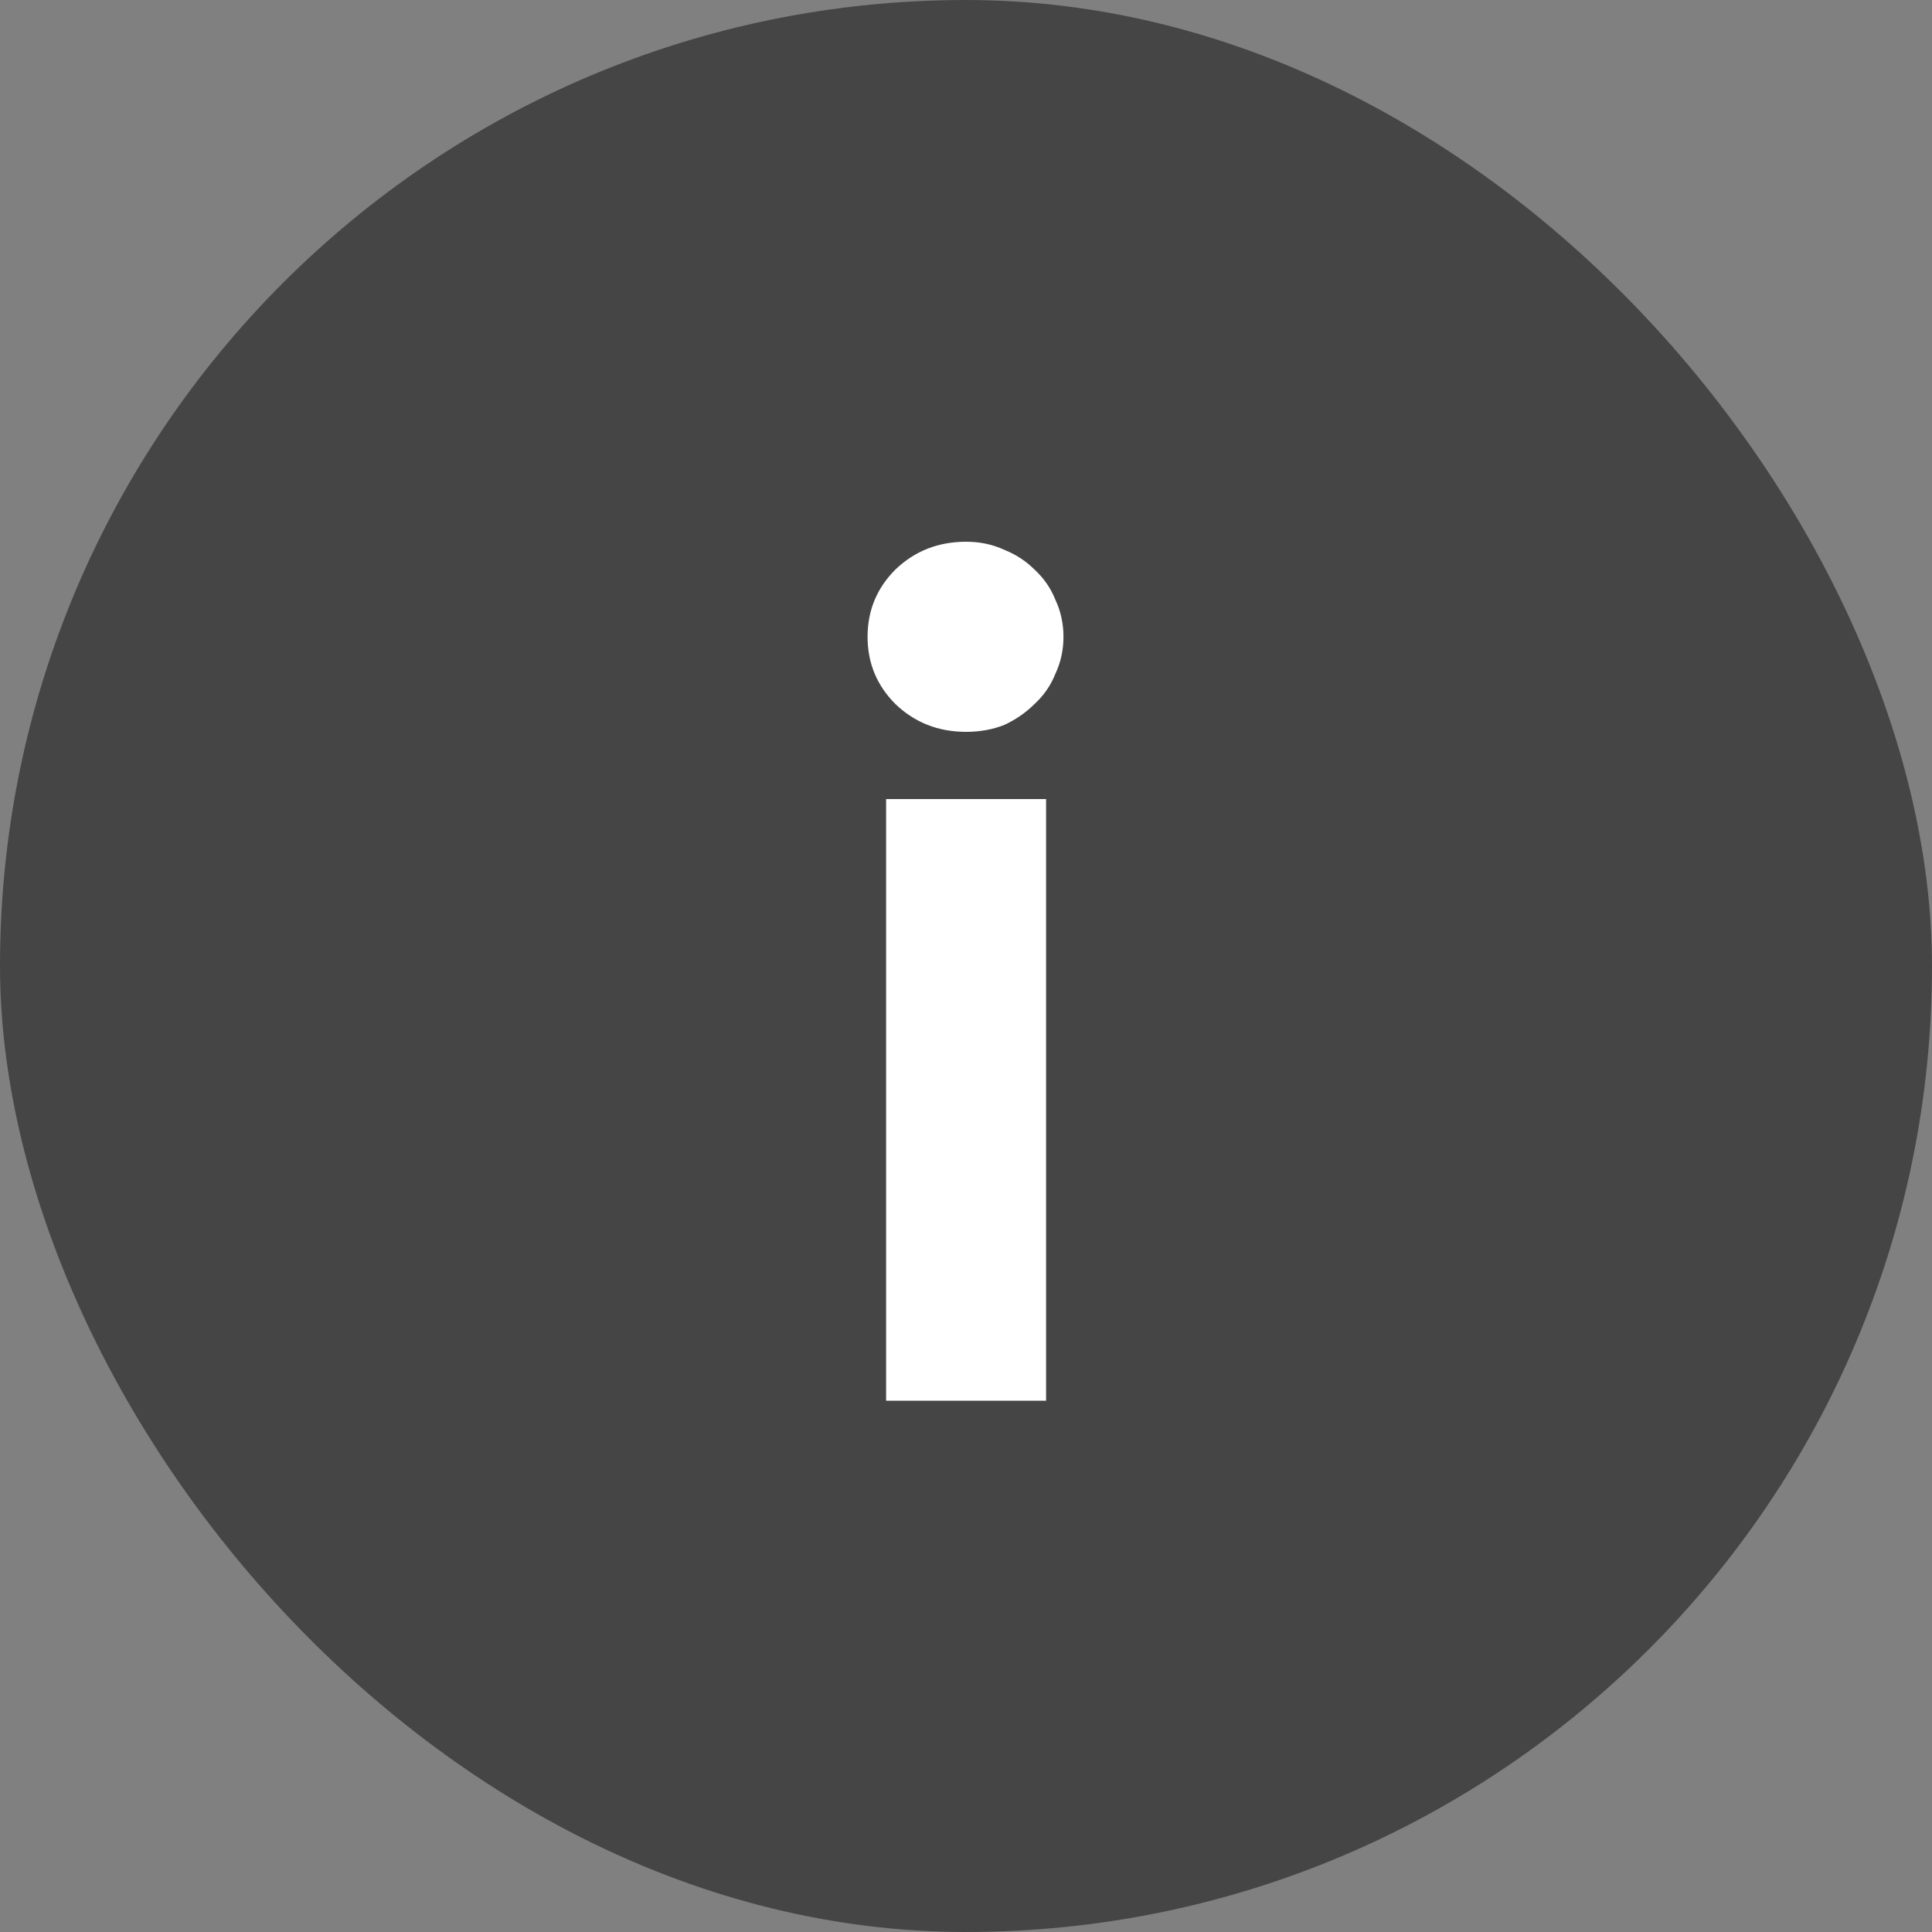 <svg width="20" height="20" viewBox="0 0 20 20" fill="none" xmlns="http://www.w3.org/2000/svg">
<rect x="0" y="0" width="20" height="20" fill="#808080" stroke="none"/>
<rect width="20" height="20" rx="10" fill="#1E1E1E" fill-opacity="0.6"/>
<path d="M10.001 7.576C9.713 7.576 9.469 7.48 9.269 7.288C9.077 7.096 8.981 6.864 8.981 6.592C8.981 6.32 9.077 6.088 9.269 5.896C9.469 5.704 9.713 5.608 10.001 5.608C10.145 5.608 10.277 5.636 10.397 5.692C10.517 5.74 10.621 5.808 10.709 5.896C10.805 5.984 10.877 6.088 10.925 6.208C10.981 6.328 11.009 6.456 11.009 6.592C11.009 6.728 10.981 6.856 10.925 6.976C10.877 7.096 10.805 7.2 10.709 7.288C10.621 7.376 10.517 7.448 10.397 7.504C10.277 7.552 10.145 7.576 10.001 7.576ZM10.829 8.272V14.5H9.173V8.272H10.829Z" fill="white"/>
</svg>
